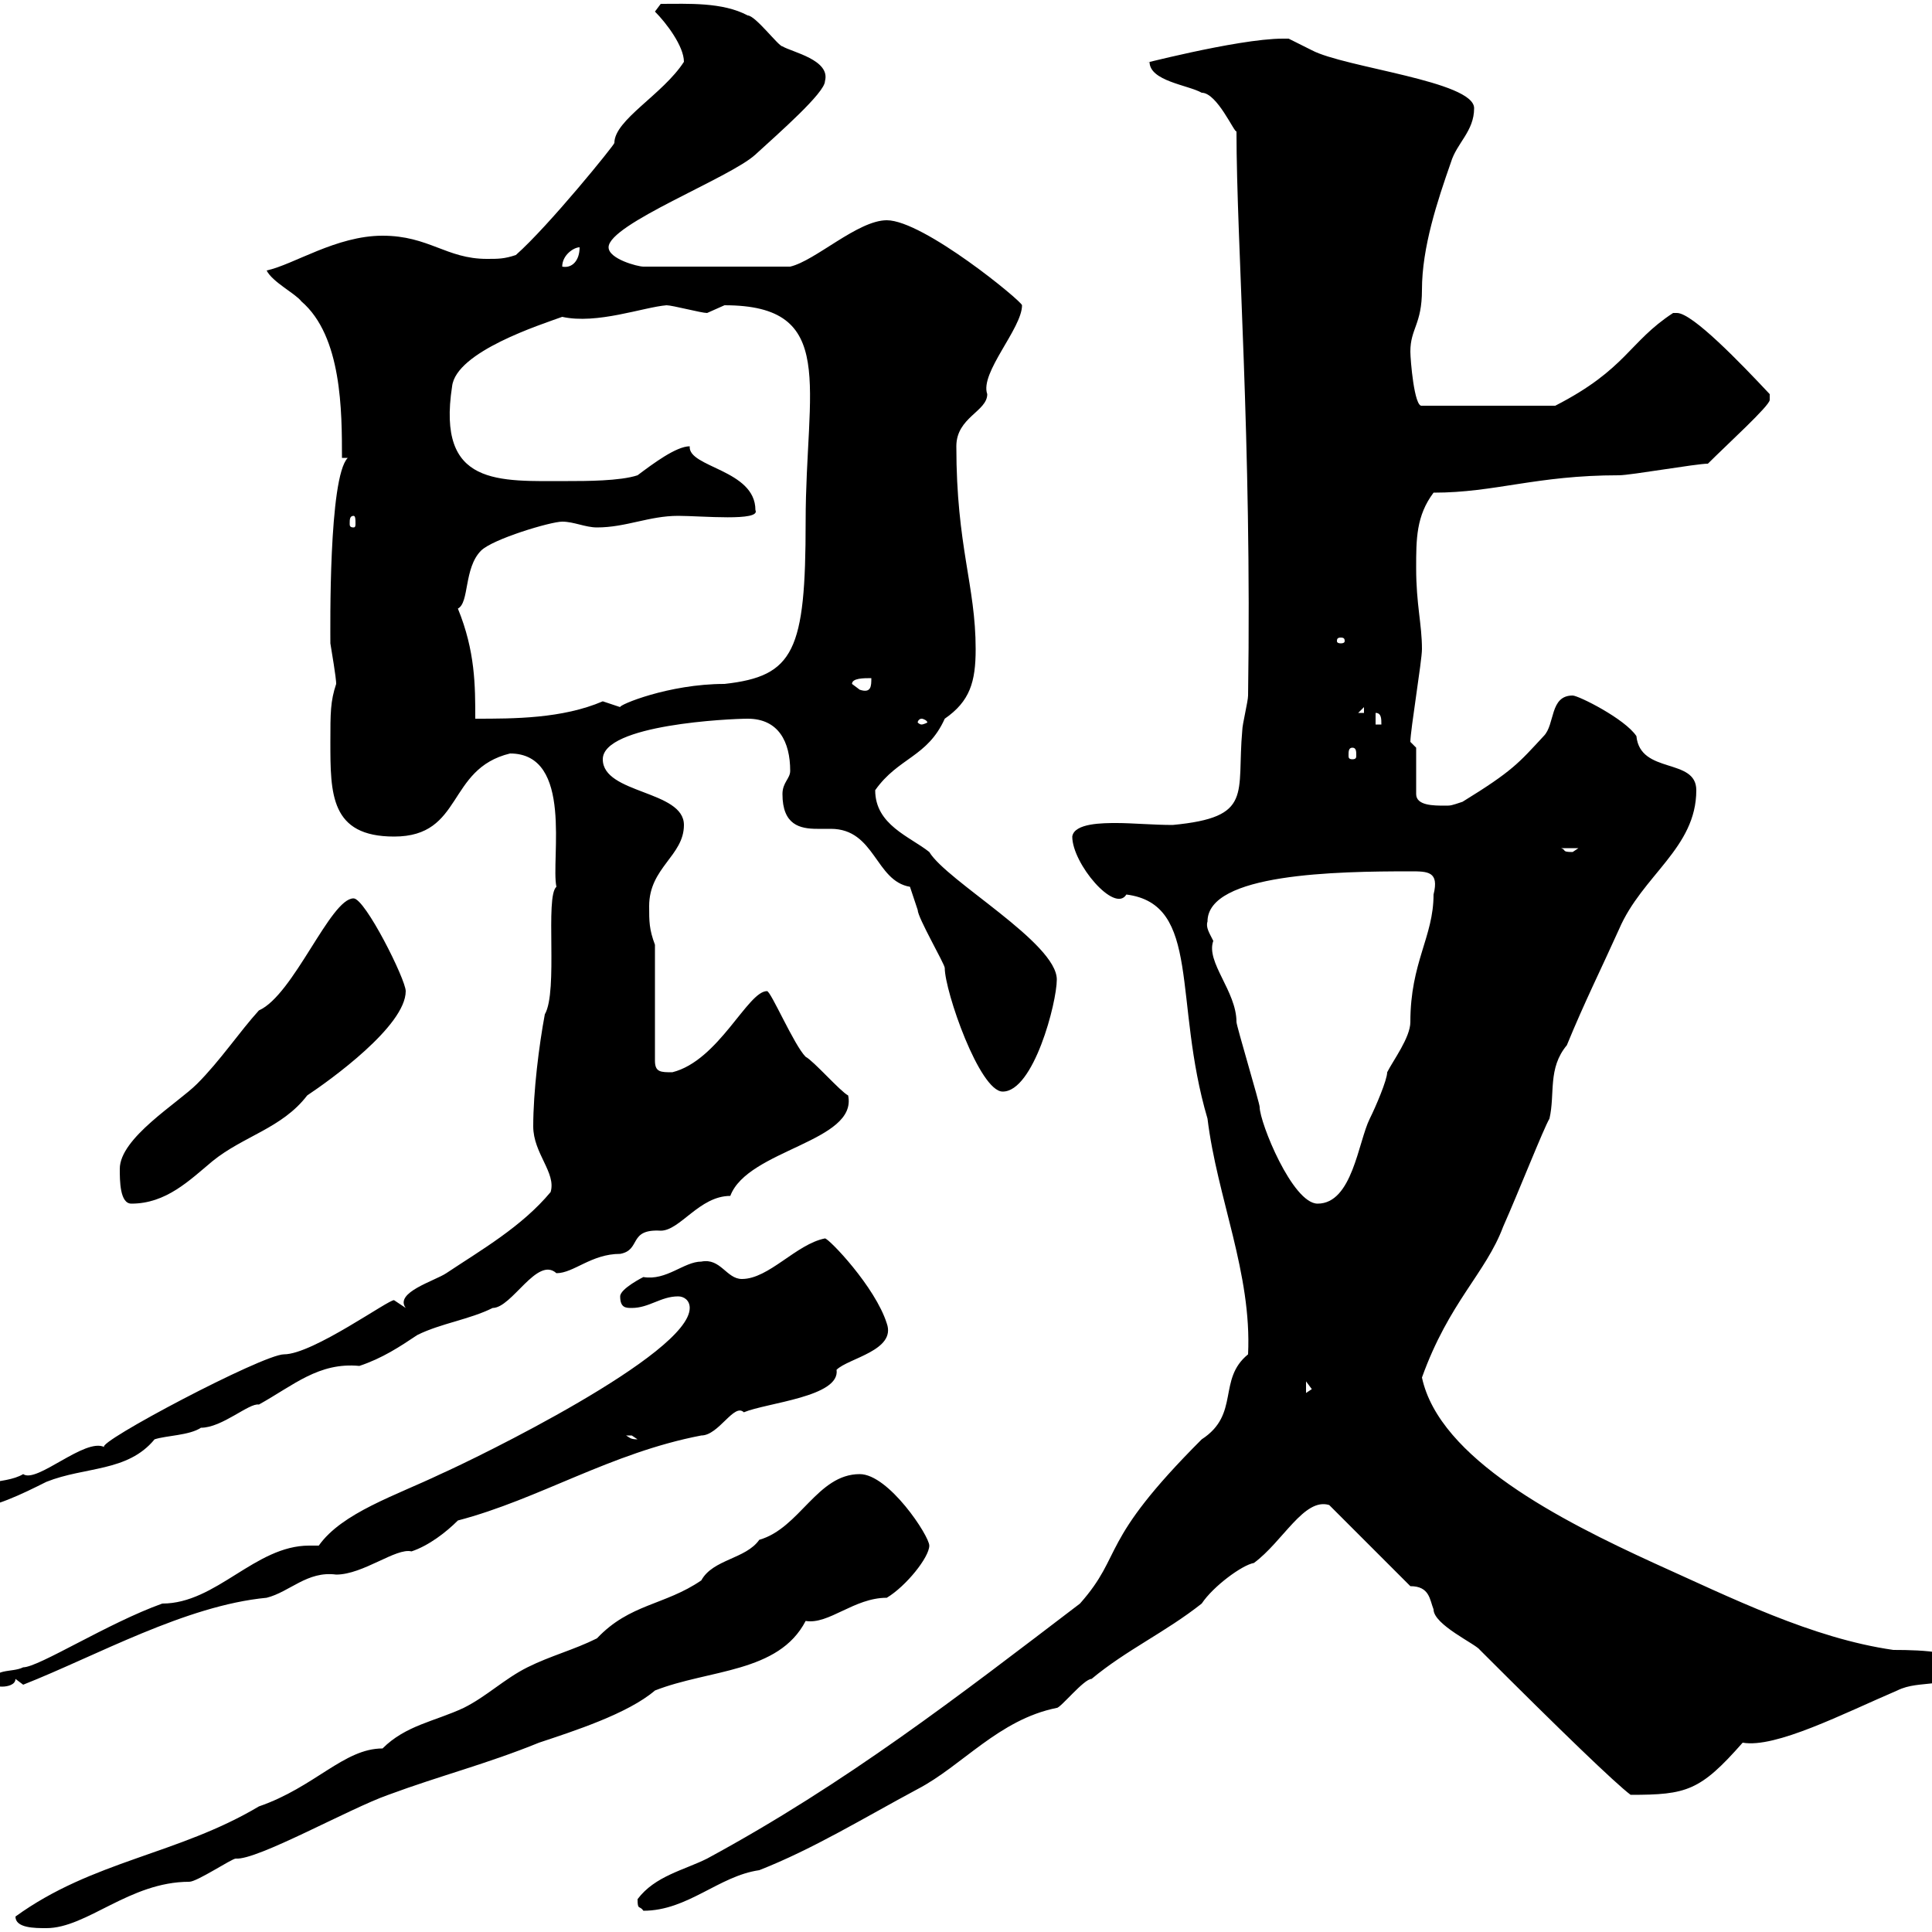 <svg xmlns="http://www.w3.org/2000/svg" xmlns:xlink="http://www.w3.org/1999/xlink" width="300" height="300"><path d="M2.40 297.60C2.40 299.40 5.40 299.40 7.20 299.40C13.50 299.40 20.10 292.20 29.40 292.20C30.60 292.20 36 288.60 36.60 288.60C39.90 288.90 54.30 280.80 60.30 278.70C68.40 275.70 75.60 273.90 83.70 270.60C89.10 268.80 97.50 266.10 101.70 262.50C110.10 259.20 120.90 259.80 125.10 251.70C128.70 252.30 132.60 248.10 137.70 248.10C140.70 246.30 144.30 241.80 144.30 240C144.30 238.50 138 228.90 133.50 228.90C126.90 228.90 124.20 237.30 117.90 239.10C115.80 242.10 110.70 242.10 108.90 245.40C103.20 249.30 97.80 249 92.70 254.40C89.10 256.20 85.50 257.10 81.90 258.90C78.30 260.70 75.60 263.40 72 265.20C67.50 267.30 63 267.90 59.40 271.50C53.40 271.50 48.90 277.50 40.20 280.50C27.60 288 14.40 288.90 2.40 297.60ZM99 294.90C99 296.70 99.30 295.80 99.90 296.70C106.80 296.70 111.60 291.30 117.90 290.40C126.30 287.10 134.10 282.30 142.50 277.80C149.40 274.20 155.10 267 164.10 265.20C164.70 265.20 168.30 260.70 169.50 260.70C174.90 256.20 180.90 253.50 186.60 249C188.40 246.30 192.90 243 194.70 242.70C199.20 239.40 202.50 232.50 206.40 233.70L219 246.30C222 246.30 222 248.40 222.60 249.90C222.60 252.30 229.20 255.30 229.80 256.20C242.40 268.80 250.80 276.90 253.20 278.70C261.90 278.70 264 278.10 270.60 270.60C275.70 271.50 286.20 266.10 294.60 262.50C298.20 260.70 302.40 262.50 304.80 258.90C304.80 256.50 298.80 256.20 294 256.20C281.40 254.40 268.80 248.10 256.80 242.70C242.40 236.10 223.50 226.50 220.80 213.90C225 202.20 230.70 197.70 233.40 190.50C235.80 185.10 239.70 175.20 240.60 173.70C241.50 169.80 240.30 165.90 243.30 162.30C246 155.70 248.70 150.30 251.40 144.30C255 135.90 263.40 131.70 263.40 122.70C263.40 117.60 254.70 120.30 254.10 114.30C252.30 111.60 245.10 108 244.20 108C240.60 108 241.50 112.50 239.70 114.30C235.80 118.50 234.90 119.70 227.10 124.50C225.30 125.10 225.30 125.10 224.40 125.10C222.60 125.10 219.90 125.10 219.90 123.30L219.90 116.10L219 115.20C219 113.40 220.80 102.60 220.80 100.80C220.80 96.90 219.90 93.90 219.90 88.20C219.90 83.70 219.90 80.10 222.60 76.50C232.20 76.50 238.50 73.80 251.40 73.80C253.20 73.80 263.40 72 265.20 72C268.20 69 274.80 63 274.80 62.10C274.80 62.10 274.80 61.20 274.80 61.20C270.30 56.40 262.80 48.60 260.40 48.60C260.40 48.60 259.80 48.60 259.80 48.60C252.90 53.10 252.60 57.30 241.50 63L220.80 63C219.60 63.30 219 55.80 219 54.60C219 51 220.80 50.40 220.80 45C220.80 38.40 223.20 31.20 225.30 25.20C226.20 22.20 228.90 20.40 228.90 16.80C228.90 12.60 208.80 10.50 203.70 7.80C203.70 7.80 200.10 6 200.10 6C199.20 6 199.20 6 199.20 6C192 6 175.20 10.50 178.50 9.60C178.50 12.60 184.50 13.20 186.60 14.40C189 14.40 191.70 20.70 192 20.40C192 37.80 194.40 68.40 193.80 108C193.80 108.90 192.90 112.50 192.90 113.40C192 123.30 194.70 126.90 182.10 128.10C179.10 128.10 175.80 127.80 173.40 127.80C171.30 127.80 166.80 127.80 166.50 129.90C166.50 134.10 173.10 141.90 174.90 138.90C186.60 140.40 182.10 155.40 187.50 173.70C189 186 194.40 197.70 193.80 210.30C189 214.20 192.60 219.60 186.60 223.50C170.40 239.70 174.60 241.20 167.70 249C148.80 263.40 131.40 276.90 109.80 288.60C106.20 290.40 101.70 291.30 99 294.90ZM49.50 240C49.20 240 48.60 240 48 240C39.60 240 33.60 249 25.20 249C16.80 252 6 258.90 3.60 258.90C1.80 259.80-1.20 258.90-1.20 261.60C-1.20 261.60-0.60 261.90 0.30 261.90C1.20 261.90 2.40 261.60 2.40 260.70C2.40 260.70 3.60 261.60 3.60 261.60C15 257.10 28.80 249.30 41.40 248.10C45 247.20 47.70 243.90 52.20 244.50C56.40 244.50 61.50 240.30 63.90 240.90C66.60 240 69.30 237.90 71.10 236.10C83.70 232.80 94.80 225.60 108.90 222.90C111.60 222.90 114 217.80 115.50 219.30C119.10 217.80 130.50 216.90 129.90 212.70C131.70 210.90 139.20 209.70 137.70 205.50C135.90 199.80 128.70 192.30 128.10 192.30C123.60 193.20 119.40 198.60 115.20 198.60C112.80 198.60 111.90 195.30 108.90 195.90C106.20 195.90 103.50 198.90 99.90 198.30C99.90 198.30 96.30 200.10 96.30 201.30C96.30 203.10 97.20 203.10 98.10 203.10C100.80 203.10 102.60 201.30 105.30 201.30C106.20 201.30 107.10 201.90 107.10 203.10C107.10 210.30 73.80 226.50 68.40 228.90C61.50 232.20 53.10 234.90 49.50 240ZM61.20 201.90C60.60 201.60 48.60 210.30 44.10 210.30C40.80 210.30 14.70 224.10 16.20 224.70C13.20 223.20 5.70 230.40 3.60 228.90C0.60 230.70-5.10 229.50-5.10 232.80C-5.10 233.70-4.80 234-4.80 234.30C-1.20 234.30 3.60 231.90 7.20 230.10C13.20 227.70 19.80 228.60 24 223.50C25.80 222.90 29.40 222.90 31.20 221.70C34.50 221.70 38.70 217.80 40.20 218.10C45.60 215.10 49.50 211.50 55.80 212.10C59.40 210.90 62.10 209.10 64.80 207.30C68.40 205.50 72.90 204.90 76.50 203.10C79.50 203.10 83.40 195 86.40 197.70C89.10 197.70 91.80 194.70 96.30 194.70C99.60 194.10 97.50 190.80 102.60 191.10C105.60 191.10 108.60 185.70 113.40 185.70C116.10 178.50 133.20 177.30 131.70 170.10C130.50 169.50 126.30 164.70 125.10 164.10C123.30 162.30 119.70 153.90 119.10 153.90C116.10 153.90 111.60 164.70 104.40 166.50C102.60 166.50 101.70 166.50 101.70 164.70L101.70 146.70C100.80 144.30 100.80 143.10 100.80 140.70C100.80 134.70 106.20 132.90 106.20 128.10C106.20 122.70 93.60 123.30 93.60 117.90C93.60 112.50 113.40 111.60 116.10 111.60C120.90 111.60 122.70 115.20 122.70 119.70C122.70 120.90 121.50 121.50 121.50 123.30C121.50 128.10 124.20 128.70 126.90 128.70C127.80 128.70 128.40 128.70 129 128.70C135.90 128.70 135.90 136.80 141.30 137.70C141.30 137.70 142.50 141.30 142.50 141.30C142.50 142.50 146.70 149.70 146.70 150.30C146.70 153.90 152.10 169.50 155.70 169.50C160.50 169.50 164.10 155.70 164.10 152.10C164.10 146.40 147 136.80 144.30 132.30C141.30 129.90 135.90 128.10 135.90 122.70C139.50 117.60 144 117.60 146.70 111.60C150.60 108.90 151.50 105.90 151.50 100.80C151.50 90.90 148.50 84.90 148.50 69.30C148.50 64.80 153.30 63.90 153.30 61.20C152.10 57.90 158.70 51 158.70 47.40C158.70 46.80 143.40 34.20 137.70 34.20C133.20 34.20 126.60 40.50 122.70 41.40L99.90 41.40C99 41.40 94.50 40.20 94.50 38.40C94.50 34.80 113.40 27.60 117.30 24C120.90 20.70 128.10 14.40 128.10 12.60C129 9.30 123 8.10 121.50 7.20C120.90 7.20 117.30 2.40 116.10 2.40C112.20 0.30 106.80 0.60 102.60 0.60L101.70 1.80C103.50 3.60 106.20 7.20 106.20 9.60C102.90 14.70 95.40 18.60 95.40 22.20C95.40 22.50 85.20 35.10 80.10 39.60C78.30 40.20 77.40 40.20 75.60 40.20C69.30 40.20 66.60 36.60 59.40 36.60C52.20 36.60 45.60 41.10 41.40 42C42.30 43.80 45.90 45.60 46.80 46.80C53.10 52.20 53.10 63.90 53.10 71.10L54 71.10C51 74.10 51.30 97.80 51.30 99.90C52.20 105.30 52.20 105.90 52.20 106.20C51.30 108.90 51.30 110.70 51.30 115.20C51.30 123.30 51.30 129.90 61.20 129.90C72 129.90 69.30 119.40 79.20 117C89.10 117 85.50 133.50 86.40 137.70C84.60 139.20 86.70 153.90 84.60 157.50C83.70 162.30 82.80 169.50 82.80 174.90C82.80 179.10 86.40 182.10 85.50 185.10C81 190.50 74.70 194.10 69.30 197.70C67.50 198.90 61.20 200.70 63 203.10C63 203.10 61.20 201.90 61.20 201.90ZM97.20 222.90C97.20 222.90 97.20 222.90 98.10 222.90C98.10 222.90 99 223.50 99 223.50C97.80 223.50 97.80 223.20 97.20 222.90ZM202.80 214.50L203.70 215.70L202.80 216.30ZM18.60 181.50C18.60 183.30 18.60 186.90 20.40 186.90C25.80 186.90 29.40 183.30 33 180.30C37.80 176.40 43.80 175.20 47.70 170.10C51.30 167.70 63 159.30 63 153.90C63 152.10 56.70 139.50 54.90 139.50C51.30 139.50 45.60 154.50 40.20 156.90C37.20 160.20 34.20 164.70 30.60 168.30C27.60 171.30 18.60 176.70 18.60 181.50ZM187.50 143.10C187.50 135.60 207.60 135.30 219 135.30C221.70 135.30 223.50 135.30 222.60 138.90C222.60 145.50 219 149.40 219 158.70C219 161.10 216.30 164.70 215.40 166.50C215.40 167.70 213.60 171.90 212.70 173.70C210.90 177.30 210 186.90 204.60 186.90C200.70 186.90 195.60 174.30 195.60 171.90C195.60 171.30 192 159.30 192 158.70C192 153.90 187.20 149.40 188.40 146.10C187.80 144.90 187.20 144 187.50 143.10ZM242.40 131.70L245.10 131.70C245.10 131.70 244.20 132.30 244.20 132.30C242.40 132.30 243.30 132 242.40 131.70ZM210 116.10C210.60 116.10 210.60 116.70 210.60 117.30C210.60 117.60 210.60 117.90 210 117.90C209.40 117.90 209.40 117.60 209.40 117.30C209.40 116.70 209.40 116.10 210 116.10ZM143.10 111.60C143.40 111.60 144 111.90 144 112.20C144 112.20 143.40 112.50 143.10 112.50C142.80 112.50 142.50 112.20 142.50 112.20C142.50 111.90 142.80 111.60 143.10 111.60ZM213.60 110.70C214.50 110.70 214.50 111.60 214.50 112.50L213.60 112.50ZM71.10 94.50C72.90 93.60 72 88.20 74.70 85.50C76.50 83.70 85.50 81 87.30 81C89.10 81 90.90 81.90 92.70 81.90C97.20 81.90 100.80 80.10 105.30 80.10C108.90 80.10 118.20 81 117.30 79.20C117.30 72.90 106.80 72.60 107.10 69.30C105 69.30 101.40 72 99 73.80C96.30 74.70 90.90 74.70 88.20 74.70C77.40 74.70 67.80 75.60 70.20 60C70.80 54.60 84 50.40 87.30 49.20C92.70 50.40 99.90 47.70 103.50 47.40C104.40 47.40 108.90 48.60 109.80 48.60C109.80 48.60 112.50 47.40 112.50 47.40C130.20 47.40 125.10 60 125.10 81C125.10 101.10 123.30 105 112.50 106.20C103.80 106.20 96 109.50 96.30 109.80C96.30 109.80 93.60 108.90 93.60 108.90C87.30 111.60 79.80 111.60 73.80 111.60C73.80 106.50 73.80 101.10 71.10 94.50ZM211.80 109.80L211.80 110.70L210.90 110.70ZM132.30 106.20C132.30 105.30 134.10 105.30 135.30 105.30C135.30 106.50 135.30 107.70 133.50 107.10C133.50 107.10 132.30 106.20 132.30 106.20ZM208.20 99C208.80 99 208.80 99.30 208.80 99.60C208.80 99.60 208.80 99.90 208.20 99.90C207.60 99.90 207.60 99.60 207.60 99.60C207.60 99.30 207.60 99 208.20 99ZM54.90 80.10C55.20 80.10 55.20 80.70 55.20 81.30C55.20 81.60 55.20 81.90 54.90 81.90C54.30 81.90 54.30 81.60 54.30 81.30C54.30 80.70 54.30 80.10 54.90 80.10ZM90 38.40C90 40.50 88.80 41.70 87.30 41.40C87.30 39.60 89.10 38.40 90 38.40Z"/></svg>